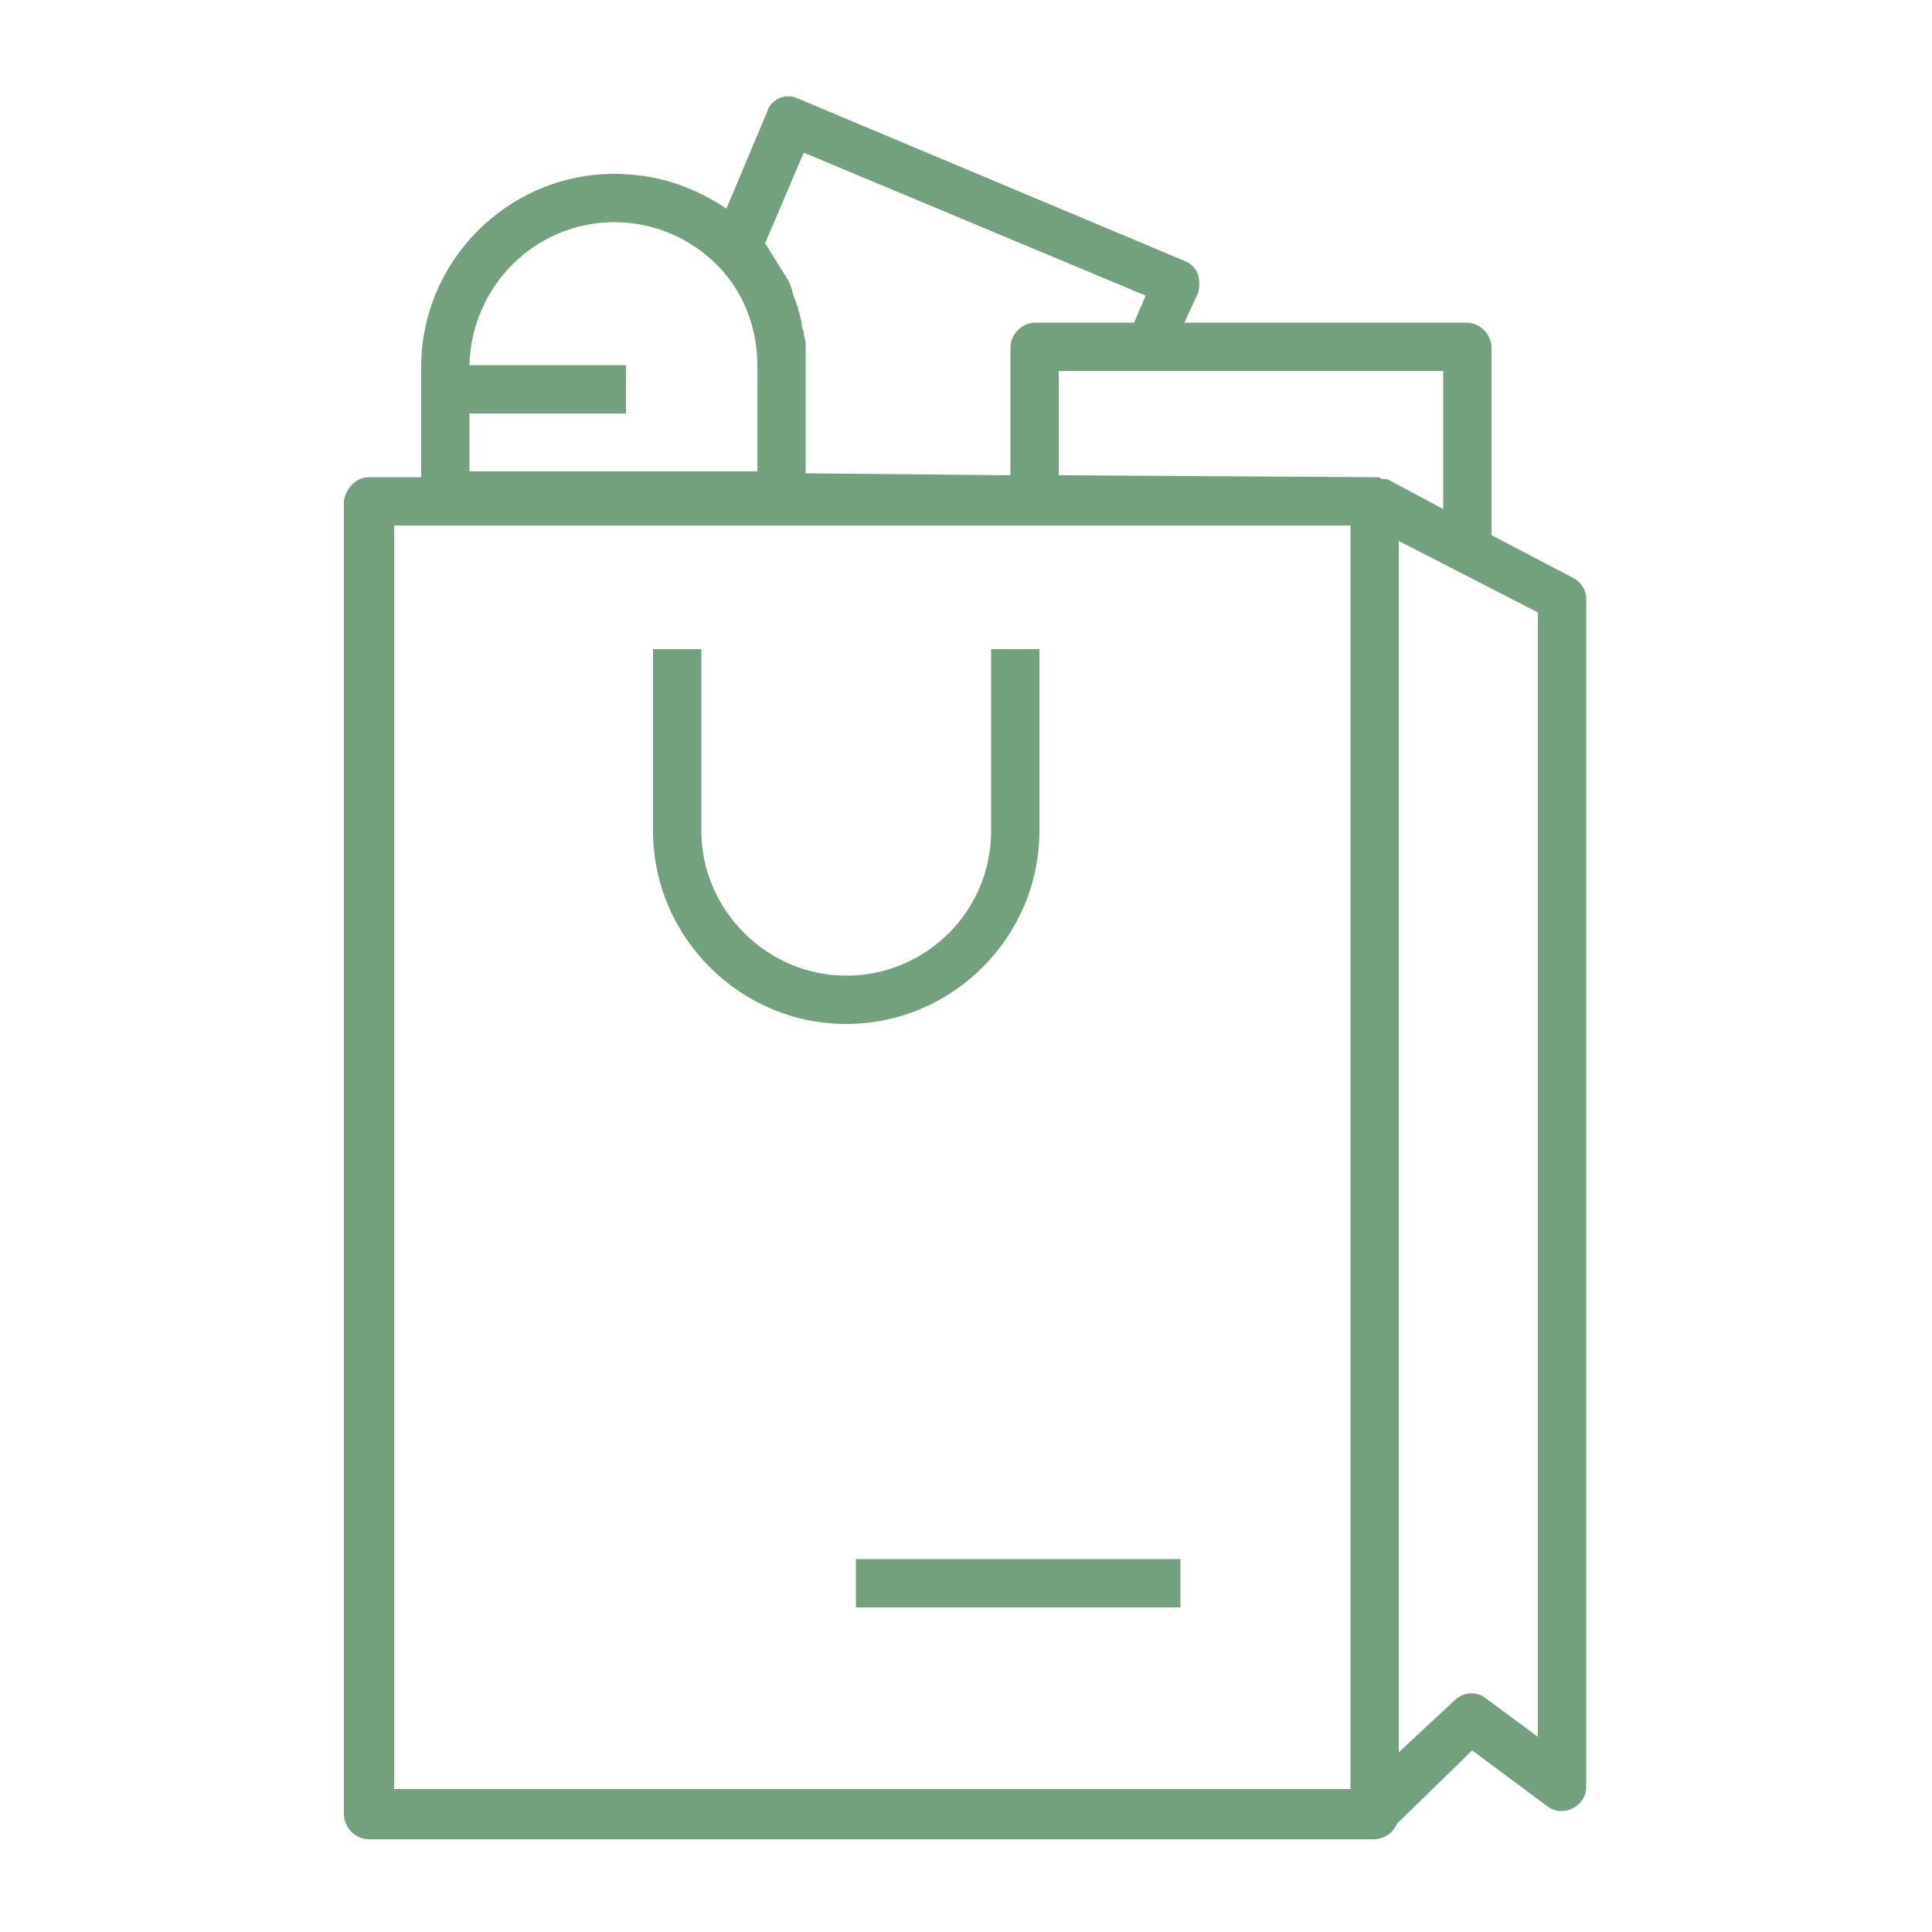 <svg xmlns="http://www.w3.org/2000/svg" xmlns:xlink="http://www.w3.org/1999/xlink" version="1.1" x="0px" y="0px" viewBox="0 0 100 100" style="enable-background:new 0 0 100 100;fill:url(#CerosGradient_idb330735d2);" xml:space="preserve" aria-hidden="true" width="100px" height="100px"><defs><linearGradient class="cerosgradient" data-cerosgradient="true" id="CerosGradient_idb330735d2" gradientUnits="userSpaceOnUse" x1="50%" y1="100%" x2="50%" y2="0%"><stop offset="0%" stop-color="#74A17D"/><stop offset="100%" stop-color="#74A17D"/></linearGradient><linearGradient/></defs><path d="M62,14.2c-0.1-0.3-0.4-0.6-0.7-0.7l-20-8.4c-0.6-0.3-1.4,0-1.6,0.7l-2.1,5C35.8,9.6,33.9,9,31.8,9c-5.5,0-10,4.5-10,10v5.7  l-2.7,0c0,0,0,0,0,0c-0.3,0-0.6,0.1-0.9,0.4c-0.2,0.2-0.4,0.6-0.4,0.9v67.9c0,0.7,0.6,1.3,1.3,1.3h52c0.5,0,1-0.3,1.2-0.8l3.9-3.8  l3.9,2.9c0.4,0.3,0.9,0.3,1.3,0.1c0.4-0.2,0.7-0.6,0.7-1.1V31c0-0.5-0.3-0.9-0.7-1.1l-4.2-2.2V18c0-0.7-0.6-1.3-1.3-1.3H61.3  l0.7-1.5C62.1,14.9,62.1,14.5,62,14.2z M31.8,11.5c2,0,3.9,0.8,5.3,2.2c1.4,1.4,2.1,3.3,2.1,5.2v5.5h-6.6h-8.3v-3h8.1v-2.5h-8.1  C24.4,14.8,27.7,11.5,31.8,11.5z M20.4,27.2l49.5,0v65.4H20.4V27.2z M79.6,89.9l-2.7-2c-0.5-0.4-1.2-0.3-1.6,0.1l-2.9,2.7V28  l7.2,3.7V89.9z M74.8,26.4l-3-1.6c0,0,0,0-0.1,0c0,0-0.1,0-0.1,0c-0.1,0-0.1,0-0.2-0.1c0,0-0.1,0-0.1,0c-0.1,0-0.1,0-0.2,0  l-16.3-0.1v-5.4h4.5h15.4V26.4z M53.6,16.7c-0.7,0-1.3,0.6-1.3,1.3v6.6l-10.6-0.1V19c0-0.3,0-0.6,0-0.9c0-0.1,0-0.2,0-0.3  c0-0.2-0.1-0.4-0.1-0.6c0-0.1-0.1-0.2-0.1-0.4c0-0.2-0.1-0.4-0.1-0.5c0-0.1-0.1-0.2-0.1-0.4c-0.1-0.2-0.1-0.3-0.2-0.5  c0-0.1-0.1-0.2-0.1-0.4c-0.1-0.2-0.1-0.3-0.2-0.5c-0.1-0.1-0.1-0.2-0.2-0.3c-0.1-0.2-0.2-0.3-0.3-0.5c-0.1-0.1-0.1-0.2-0.2-0.3  c-0.1-0.2-0.2-0.3-0.3-0.5c-0.1-0.1-0.1-0.2-0.2-0.3c0,0,0,0,0,0l2-4.7l17.7,7.4l-0.6,1.4H53.6z" style="fill:url(#CerosGradient_idb330735d2);"/><path d="M53.8,43v-9.4h-2.5V43c0,4.2-3.4,7.5-7.5,7.5s-7.5-3.4-7.5-7.5v-9.4h-2.5V43c0,5.5,4.5,10,10,10C49.3,53,53.8,48.5,53.8,43z  " style="fill:url(#CerosGradient_idb330735d2);"/><rect x="44.3" y="80.7" width="16.8" height="2.5" style="fill:url(#CerosGradient_idb330735d2);"/></svg>